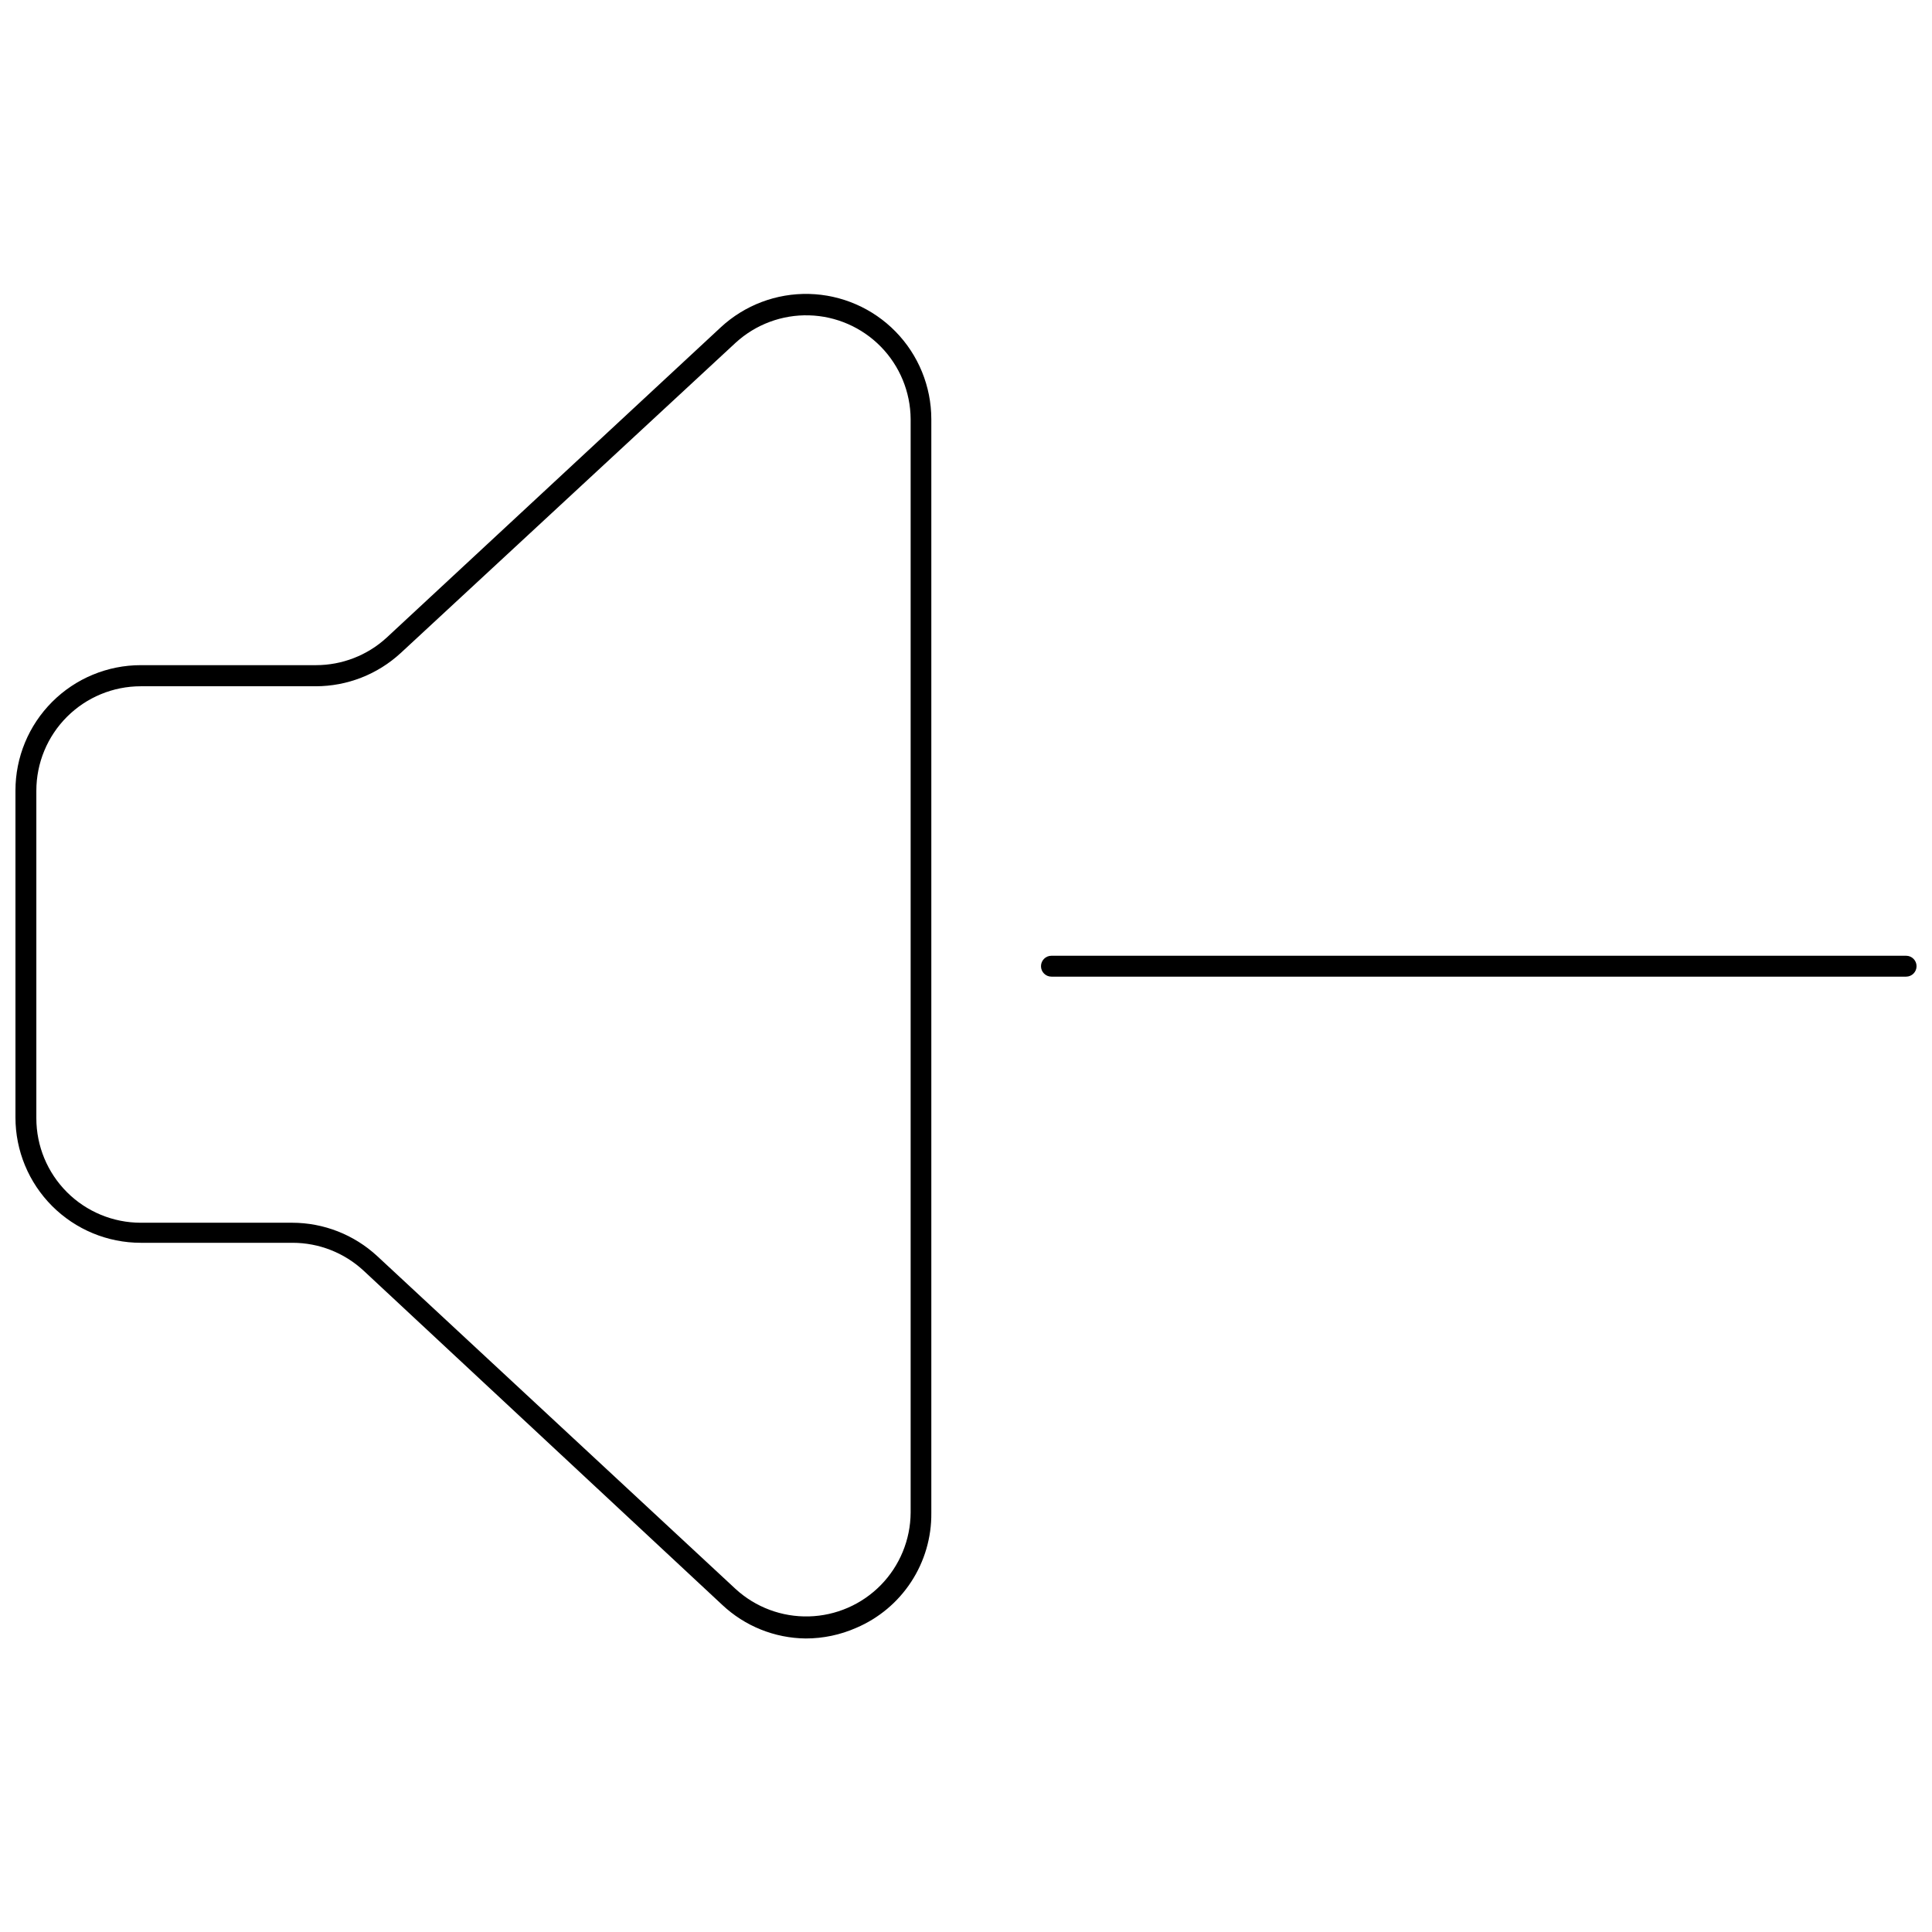 <?xml version="1.0" encoding="UTF-8"?>
<!-- Uploaded to: ICON Repo, www.iconrepo.com, Generator: ICON Repo Mixer Tools -->
<svg width="800px" height="800px" version="1.1" viewBox="144 144 512 512" xmlns="http://www.w3.org/2000/svg">
 <defs>
  <clipPath id="a">
   <path d="m148.09 221h503.81v358h-503.81z"/>
  </clipPath>
 </defs>
 <g clip-path="url(#a)">
  <path d="m649.14 402.82h-226.5c-1.527 0-2.766-1.238-2.766-2.766 0-1.531 1.238-2.769 2.766-2.769h226.5c1.527 0 2.766 1.238 2.766 2.769 0 1.527-1.238 2.766-2.766 2.766zm-402.72-89.797 88.582-82.27v-0.004c6.352-5.887 14.75-9.062 23.406-8.852 8.656 0.215 16.891 3.801 22.941 9.992 6.051 6.195 9.445 14.508 9.461 23.164v289.94c0.059 6.461-1.797 12.797-5.336 18.207-3.535 5.41-8.594 9.652-14.539 12.188-4.223 1.863-8.785 2.824-13.398 2.824-8.242-0.082-16.148-3.266-22.145-8.914l-95.059-88.582h-0.004c-5.106-4.727-11.809-7.356-18.766-7.363h-40.25c-8.812 0-17.258-3.5-23.488-9.73s-9.73-14.68-9.73-23.488v-86.645c0-8.809 3.5-17.258 9.73-23.488 6.231-6.231 14.676-9.73 23.488-9.73h46.449c6.906-0.004 13.562-2.59 18.656-7.25zm3.766 4.043v-0.004c-6.137 5.664-14.184 8.805-22.531 8.805h-46.34c-7.344 0-14.383 2.914-19.574 8.105-5.191 5.191-8.109 12.234-8.109 19.574v86.812c0 7.34 2.918 14.383 8.109 19.574 5.191 5.191 12.23 8.105 19.574 8.105h40.082c8.379 0 16.445 3.164 22.59 8.859l94.949 88.195c5.293 4.856 12.262 7.461 19.441 7.273 7.18-0.191 14.008-3.164 19.035-8.289 5.027-5.129 7.867-12.012 7.918-19.191v-289.83c-0.051-7.172-2.879-14.047-7.898-19.176-5.019-5.125-11.832-8.105-19-8.309-7.172-0.203-14.141 2.387-19.441 7.223z"/>
 </g>
</svg>